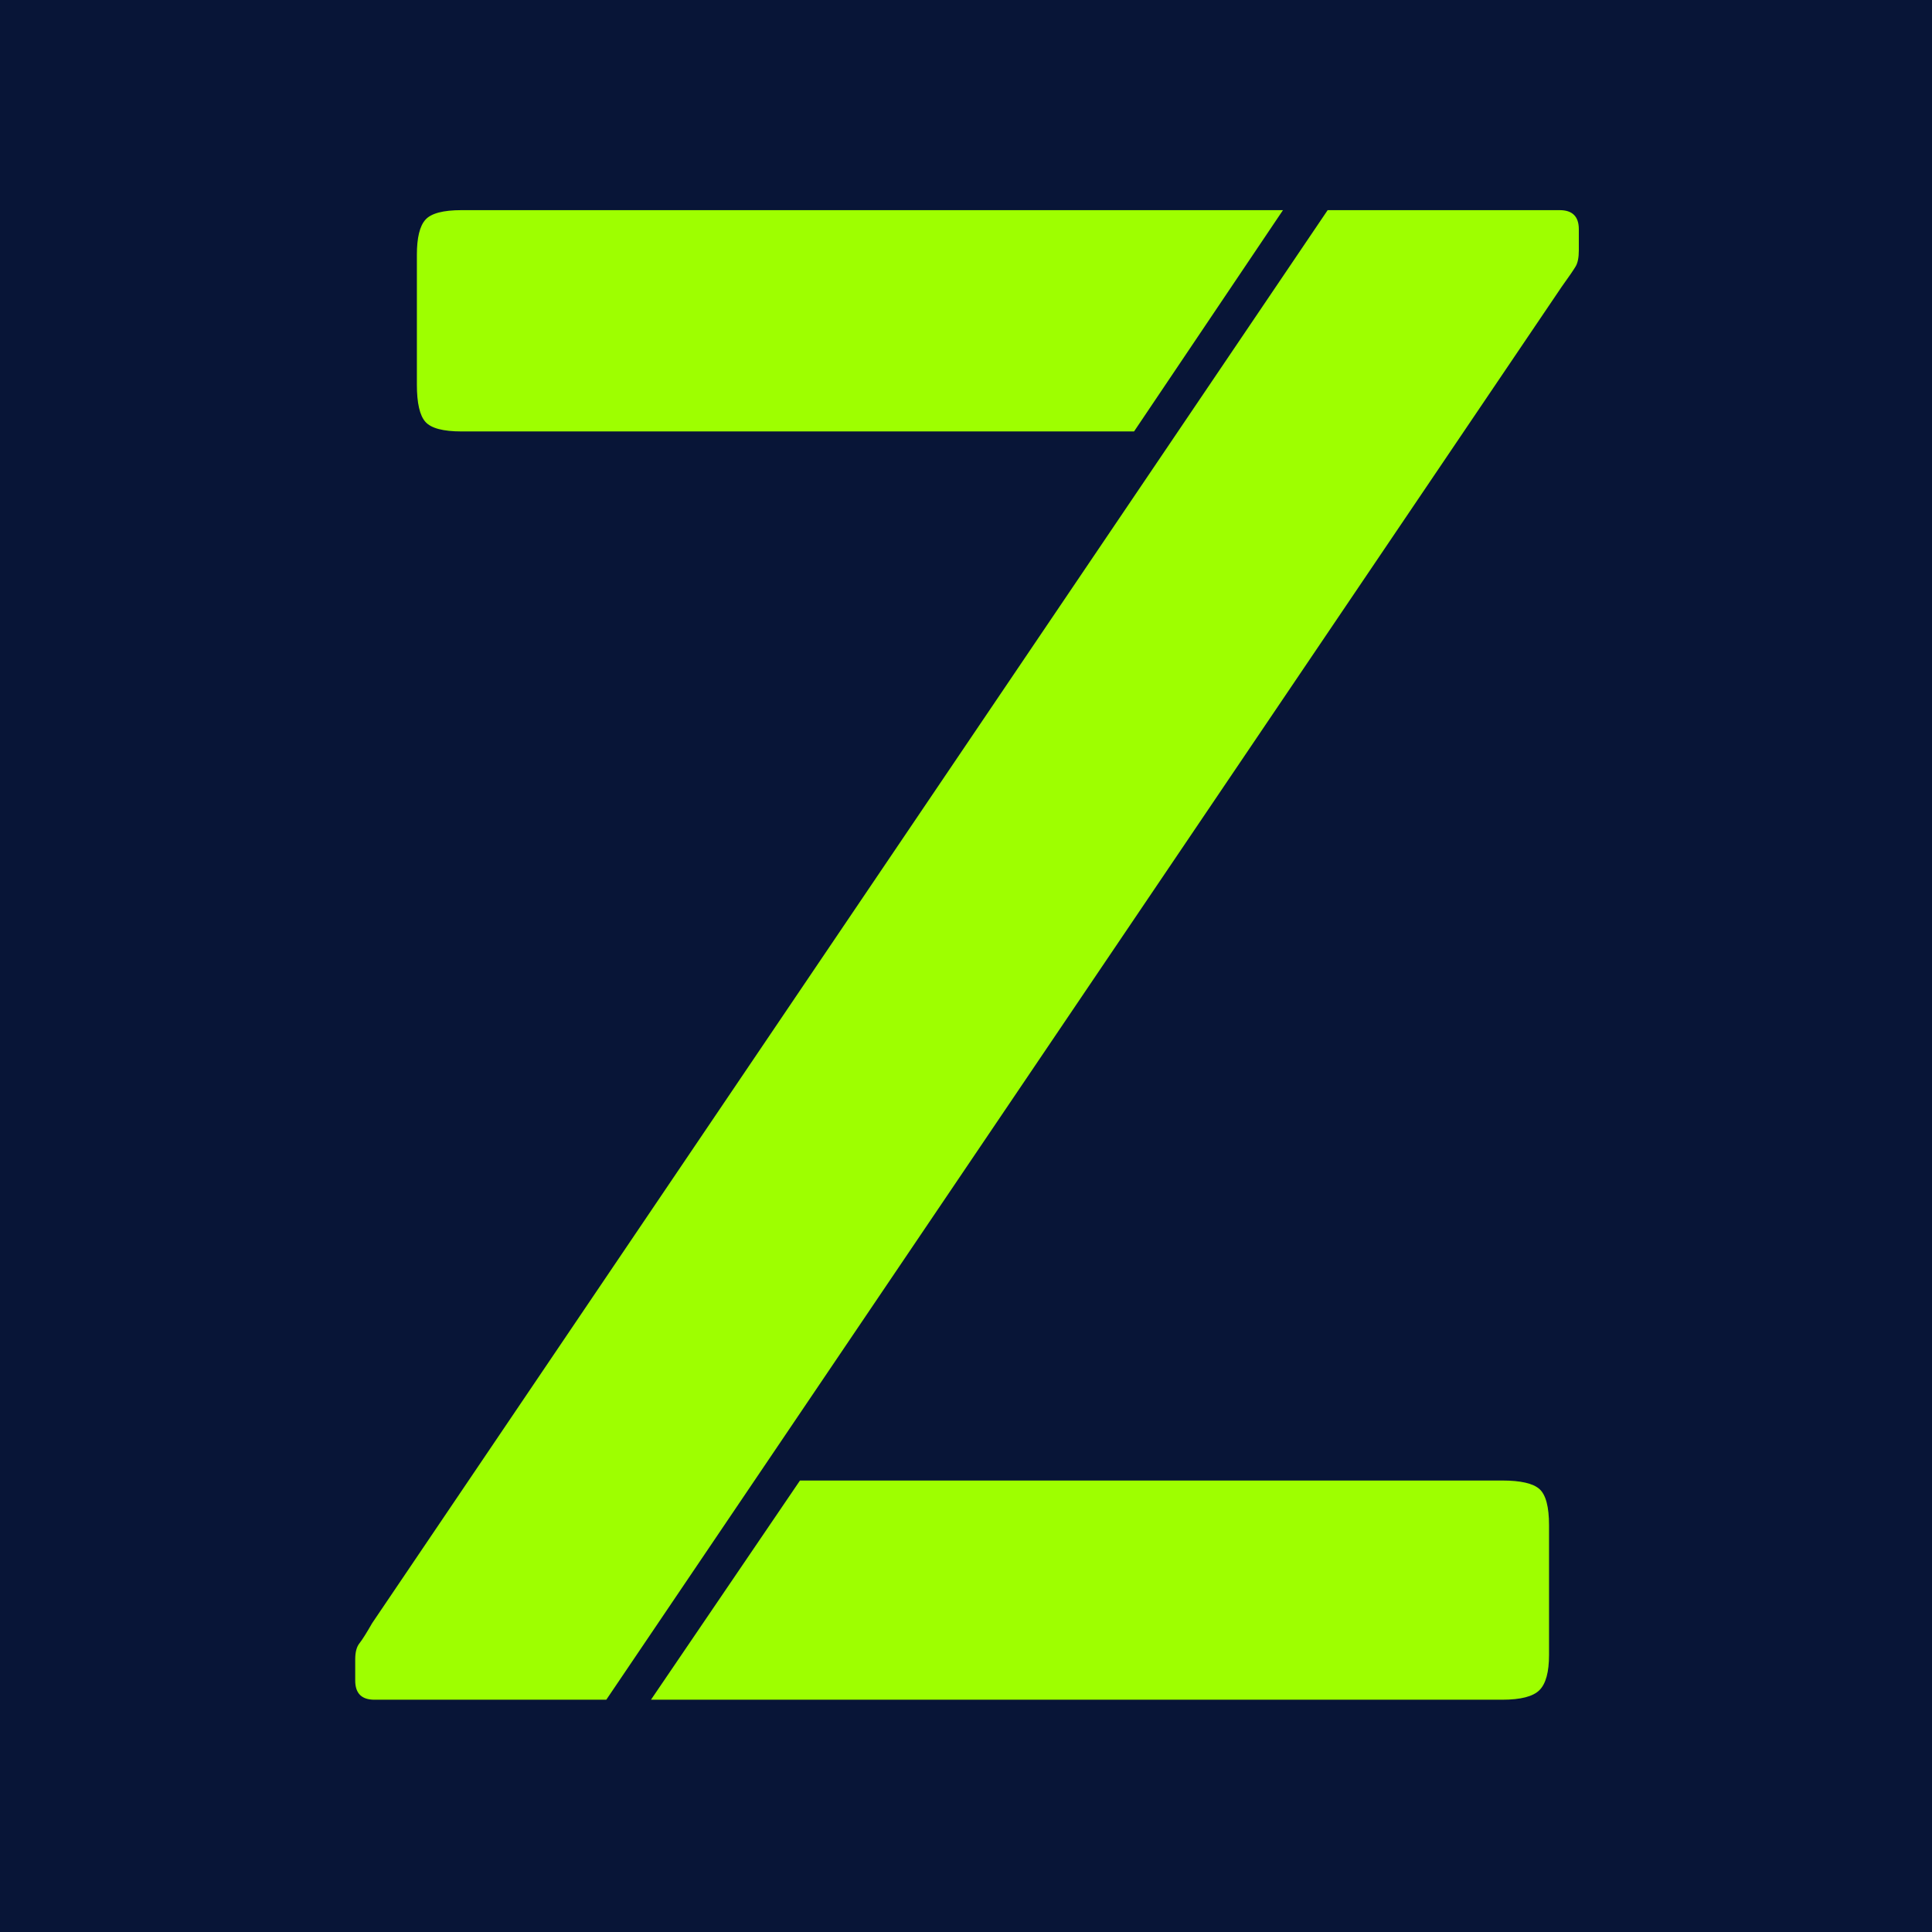 <svg xmlns="http://www.w3.org/2000/svg" xmlns:xlink="http://www.w3.org/1999/xlink" width="500" zoomAndPan="magnify" viewBox="0 0 375 375" height="500" preserveAspectRatio="xMidYMid meet" version="1.0"><defs><g/><clipPath id="dbdae74ac5"><rect x="0" width="256" y="0" height="341"/></clipPath></defs><rect x="-37.5" width="450" fill="#ffffff" y="-37.5" height="450" fill-opacity="1"/><rect x="-37.5" width="450" fill="#081537" y="-37.5" height="450" fill-opacity="1"/><g transform="matrix(1, 0, 0, 1, 60, 34)"><g clip-path="url(#dbdae74ac5)"><g fill="#9eff00" fill-opacity="1"><g transform="translate(0.682, 295.914)"><g><path d="M 197.016 -289.125 L 242.047 -289.125 C 244.523 -289.125 245.766 -287.891 245.766 -285.422 L 245.766 -281.281 C 245.766 -279.906 245.555 -278.875 245.141 -278.188 C 244.734 -277.5 243.836 -276.191 242.453 -274.266 L 57 0 L 11.984 0 C 9.504 0 8.266 -1.238 8.266 -3.719 L 8.266 -7.844 C 8.266 -9.219 8.535 -10.25 9.078 -10.938 C 9.629 -11.633 10.457 -12.945 11.562 -14.875 Z M 94.594 -42.547 L 230.891 -42.547 C 234.473 -42.547 236.883 -41.992 238.125 -40.891 C 239.363 -39.785 239.984 -37.445 239.984 -33.875 L 239.984 -8.672 C 239.984 -5.367 239.363 -3.098 238.125 -1.859 C 236.883 -0.617 234.473 0 230.891 0 L 65.672 0 Z M 20.234 -255.266 L 20.234 -280.453 C 20.234 -283.766 20.785 -286.035 21.891 -287.266 C 22.992 -288.504 25.332 -289.125 28.906 -289.125 L 188.344 -289.125 L 159.438 -246.172 L 28.906 -246.172 C 25.332 -246.172 22.992 -246.789 21.891 -248.031 C 20.785 -249.27 20.234 -251.68 20.234 -255.266 Z M 20.234 -255.266 "/></g></g></g></g></g></svg>